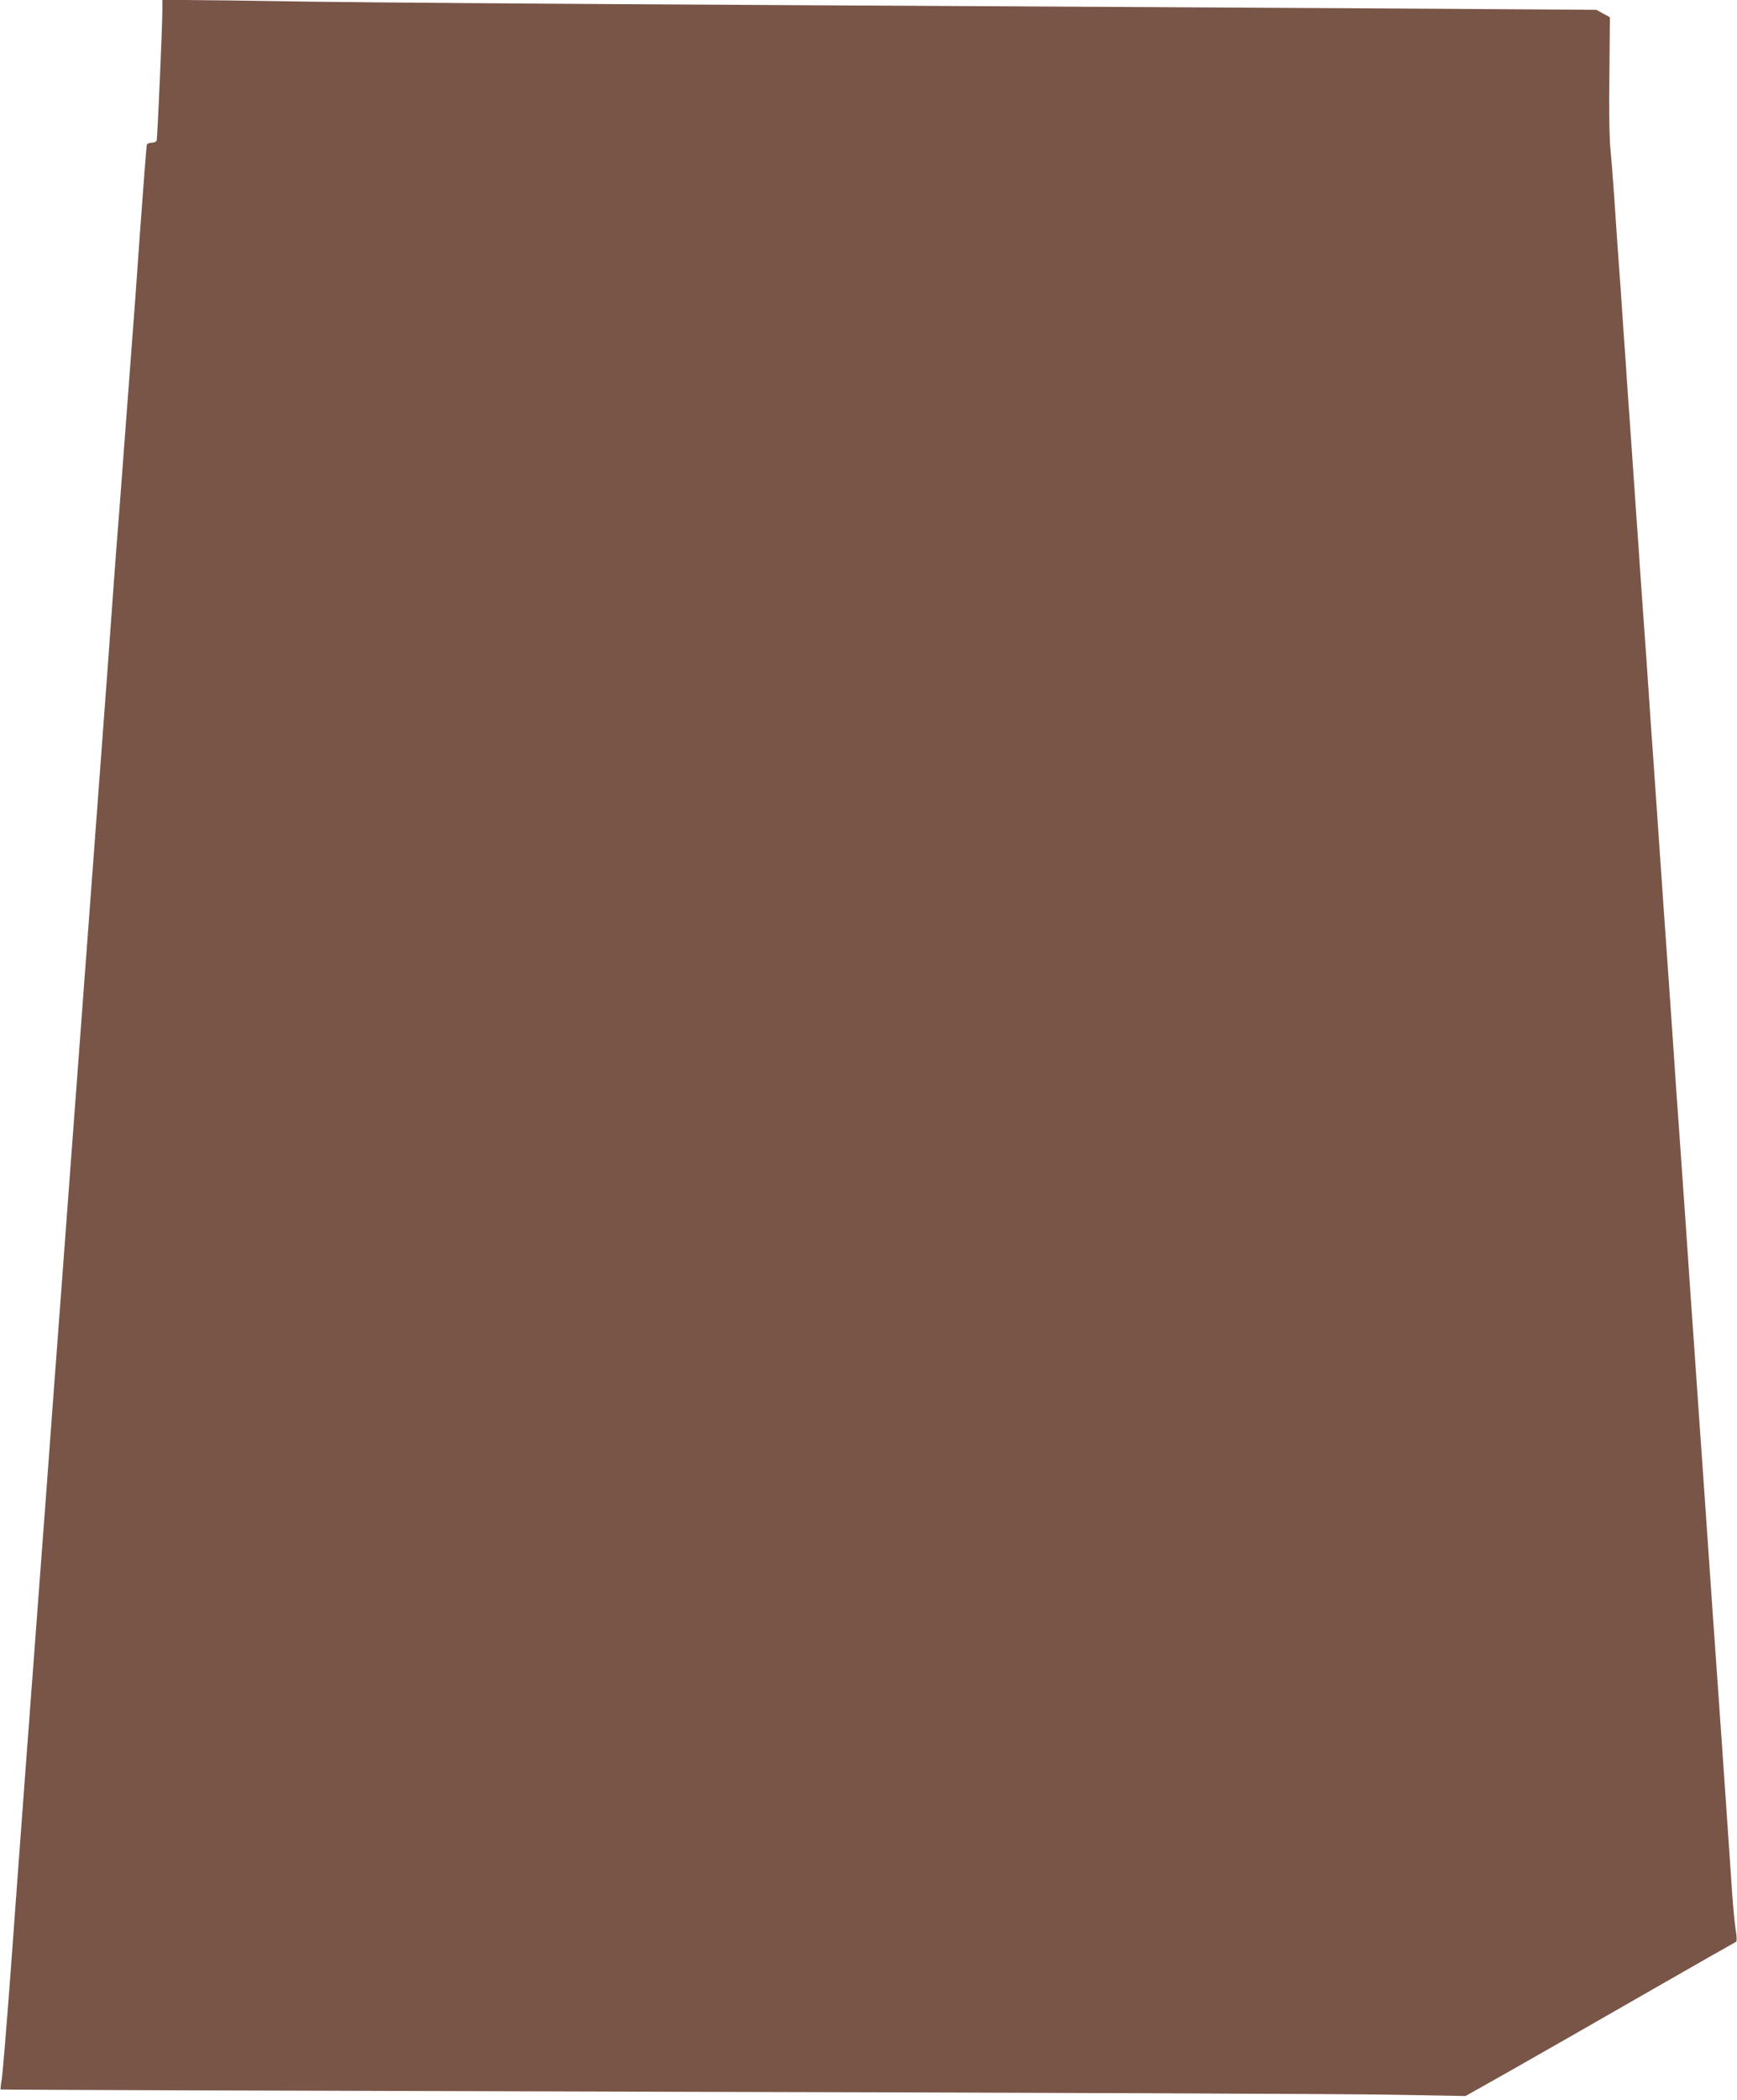 <?xml version="1.0" standalone="no"?>
<!DOCTYPE svg PUBLIC "-//W3C//DTD SVG 20010904//EN"
 "http://www.w3.org/TR/2001/REC-SVG-20010904/DTD/svg10.dtd">
<svg version="1.0" xmlns="http://www.w3.org/2000/svg"
 width="1059pt" height="1280pt" viewBox="0 0 1059 1280"
 preserveAspectRatio="xMidYMid meet">
<g transform="translate(0,1280) scale(0.1,-0.1)"
fill="#795548" stroke="none">
<path d="M990 12740 c0 -95 -30 -784 -35 -797 -2 -7 -16 -13 -30 -13 -14 0
-27 -6 -30 -12 -2 -7 -20 -238 -40 -513 -19 -275 -44 -615 -55 -755 -11 -140
-28 -379 -40 -530 -11 -151 -25 -331 -30 -400 -6 -69 -22 -280 -36 -470 -13
-190 -51 -705 -84 -1145 -128 -1716 -161 -2155 -170 -2280 -5 -71 -32 -434
-60 -805 -28 -371 -73 -976 -100 -1345 -28 -368 -55 -728 -60 -800 -24 -318
-114 -1524 -154 -2080 -25 -335 -50 -637 -55 -669 -6 -33 -9 -61 -7 -63 2 -2
1812 -8 4022 -14 2211 -5 4219 -13 4464 -18 l445 -8 275 155 c151 86 520 296
820 469 300 172 549 314 554 316 6 2 5 30 -2 73 -6 38 -16 141 -22 229 -6 88
-15 221 -20 295 -9 127 -16 229 -40 580 -11 152 -24 343 -40 570 -5 74 -14
201 -20 283 -25 370 -39 560 -60 867 -5 74 -14 203 -20 285 -11 158 -24 349
-40 575 -9 128 -18 249 -40 580 -11 152 -24 343 -40 570 -5 74 -14 200 -20
280 -18 274 -38 556 -60 870 -5 74 -14 201 -20 283 -25 370 -39 560 -60 867
-10 138 -23 323 -40 580 -6 80 -15 206 -20 280 -5 74 -14 201 -20 283 -5 81
-14 211 -20 290 -23 331 -31 449 -40 577 -5 74 -14 201 -20 283 -5 81 -14 212
-20 292 -5 80 -15 211 -20 293 -6 81 -15 206 -20 277 -5 72 -14 204 -20 295
-6 91 -16 210 -21 265 -7 58 -10 247 -7 455 l3 355 -41 22 -41 23 -1559 10
c-857 5 -2484 14 -3614 20 -1130 6 -2338 15 -2685 20 -346 6 -687 10 -757 10
l-128 0 0 -60z"/>
</g>
</svg>
